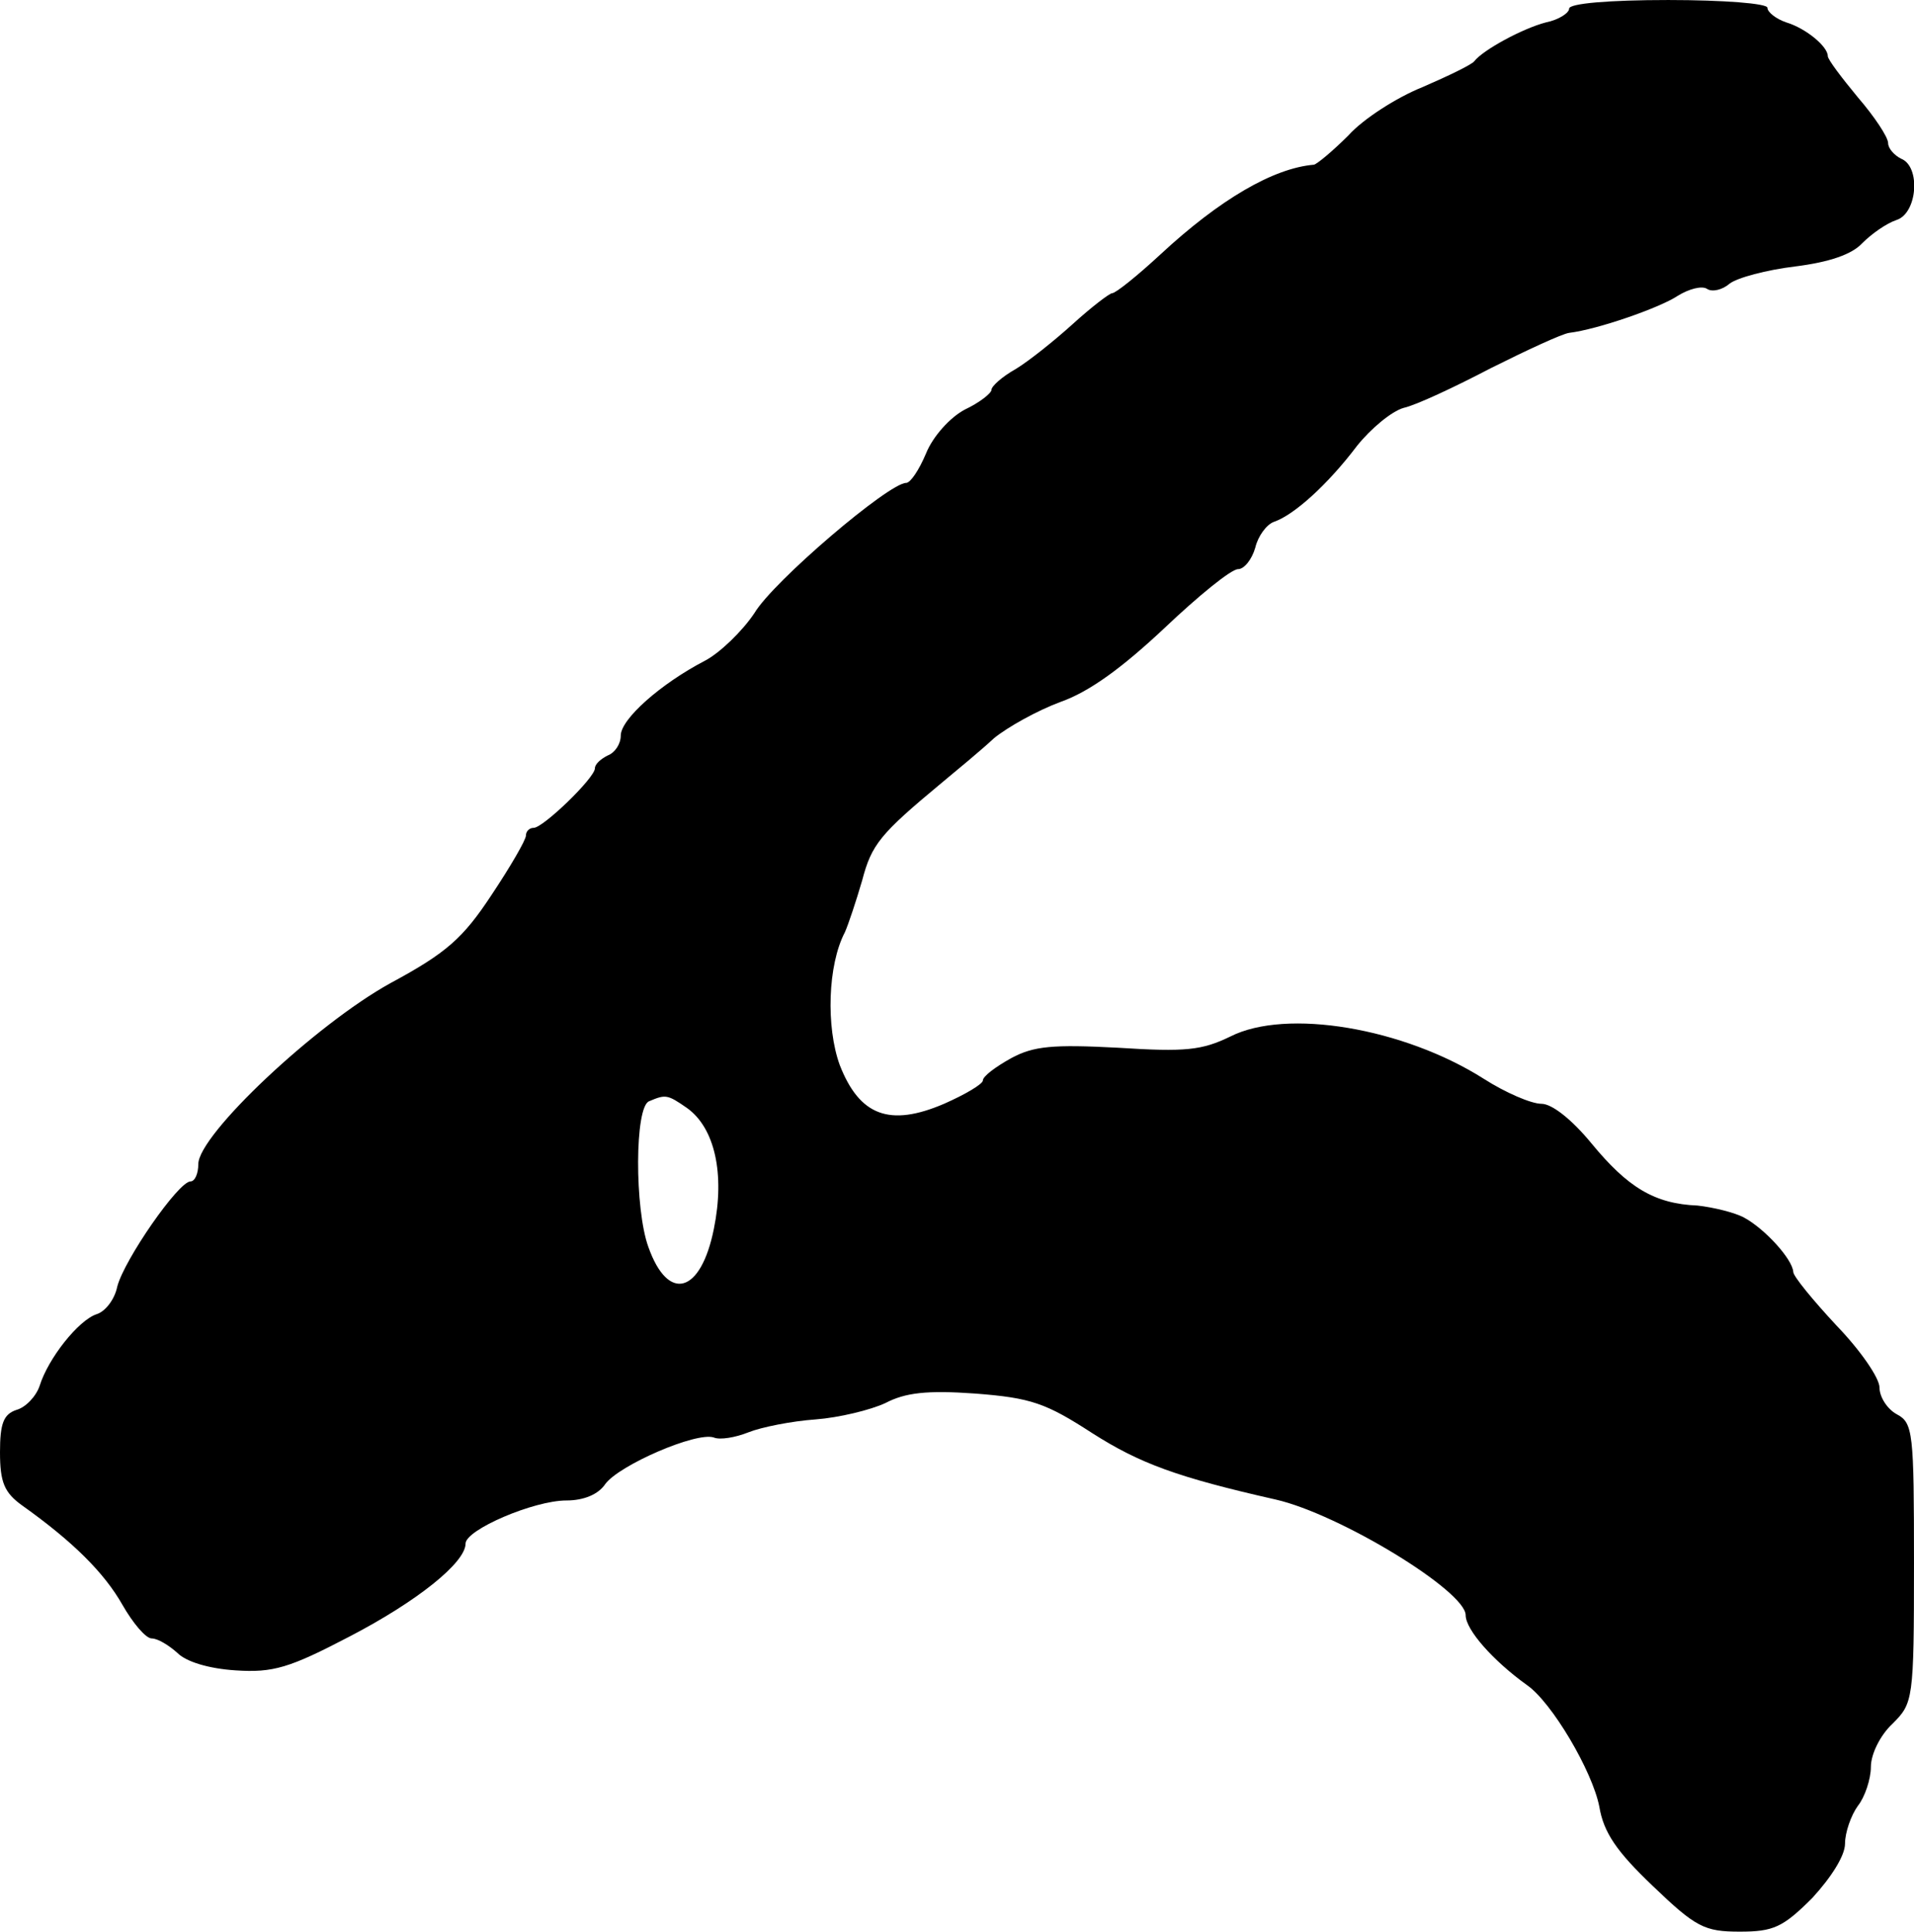 <?xml version="1.0" standalone="no"?>
<!DOCTYPE svg PUBLIC "-//W3C//DTD SVG 20010904//EN"
 "http://www.w3.org/TR/2001/REC-SVG-20010904/DTD/svg10.dtd">
<svg version="1.0" xmlns="http://www.w3.org/2000/svg"
 width="222pt" height="224pt" viewBox="0 0 222 224"
 preserveAspectRatio="xMidYMid meet">
<g transform="translate(0,224) scale(0.1,-0.1)"
fill="#000000" stroke="none">
<path d="M1820 2230 c0 -5 -12 -13 -27 -16 -27 -7 -73 -32 -83 -45 -3 -4 -30
-17 -60 -30 -30 -12 -69 -37 -86 -56 -18 -18 -36 -33 -40 -34 -47 -4 -109 -40
-178 -104 -27 -25 -52 -45 -56 -45 -3 0 -24 -16 -46 -36 -21 -19 -51 -43 -66
-52 -16 -9 -28 -20 -28 -24 0 -4 -14 -15 -31 -23 -17 -9 -37 -31 -45 -51 -8
-19 -18 -34 -23 -34 -20 0 -154 -114 -176 -151 -14 -21 -40 -46 -57 -55 -52
-27 -98 -68 -98 -87 0 -10 -7 -20 -15 -23 -8 -4 -15 -10 -15 -15 0 -11 -60
-69 -71 -69 -5 0 -9 -4 -9 -9 0 -5 -18 -36 -40 -69 -33 -50 -52 -67 -117 -102
-87 -48 -223 -176 -223 -210 0 -11 -4 -20 -9 -20 -14 0 -77 -91 -85 -122 -3
-15 -14 -29 -24 -32 -21 -7 -56 -51 -66 -83 -4 -12 -16 -25 -27 -28 -15 -5
-19 -16 -19 -49 0 -35 5 -47 26 -62 59 -42 95 -78 116 -115 12 -21 27 -39 34
-39 7 0 20 -8 30 -17 10 -10 36 -18 67 -20 44 -3 63 3 132 39 79 41 135 86
135 108 0 16 79 50 117 50 20 0 37 7 45 19 16 22 106 61 126 54 7 -3 25 0 40
6 15 6 50 13 78 15 27 2 64 11 81 19 23 12 48 15 104 11 65 -5 82 -11 136 -46
55 -35 98 -51 213 -77 74 -17 220 -106 220 -134 0 -17 32 -53 71 -81 29 -20
76 -100 84 -141 5 -30 20 -52 62 -92 50 -48 60 -53 101 -53 39 0 50 5 84 39
22 24 38 49 38 63 0 13 7 33 15 44 8 10 15 31 15 45 0 15 11 37 25 50 24 24
25 27 25 186 0 152 -1 163 -20 173 -11 6 -20 20 -20 31 0 11 -22 43 -50 72
-27 29 -50 57 -50 62 -1 15 -33 50 -57 63 -11 6 -36 12 -54 14 -50 2 -81 21
-123 72 -23 28 -46 46 -58 46 -12 0 -42 13 -67 29 -93 59 -229 82 -294 49 -33
-16 -52 -18 -130 -13 -76 4 -98 2 -124 -12 -18 -10 -33 -21 -33 -26 0 -4 -20
-16 -45 -27 -63 -27 -98 -14 -121 45 -16 44 -14 116 6 154 4 9 13 36 20 60 11
42 21 54 92 113 18 15 46 38 61 52 16 13 50 32 77 42 34 12 72 40 121 86 39
37 77 68 85 68 7 0 16 11 20 25 3 13 13 27 22 30 23 8 62 43 96 88 16 20 40
40 54 44 14 3 59 24 101 46 42 21 83 40 91 41 33 4 105 29 126 43 13 8 28 12
34 8 6 -4 18 -1 26 6 9 7 43 16 76 20 40 5 66 14 78 27 11 11 28 23 40 27 24
8 28 62 5 71 -8 4 -15 12 -15 18 0 7 -16 31 -35 53 -19 23 -35 44 -35 48 0 11
-25 32 -48 39 -12 4 -22 12 -22 17 0 5 -51 9 -115 9 -69 0 -115 -4 -115 -10z
m-1023 -1275 c32 -23 44 -76 31 -140 -15 -75 -53 -86 -76 -21 -16 44 -16 163
1 169 19 8 21 8 44 -8z"/>
</g>
</svg>
